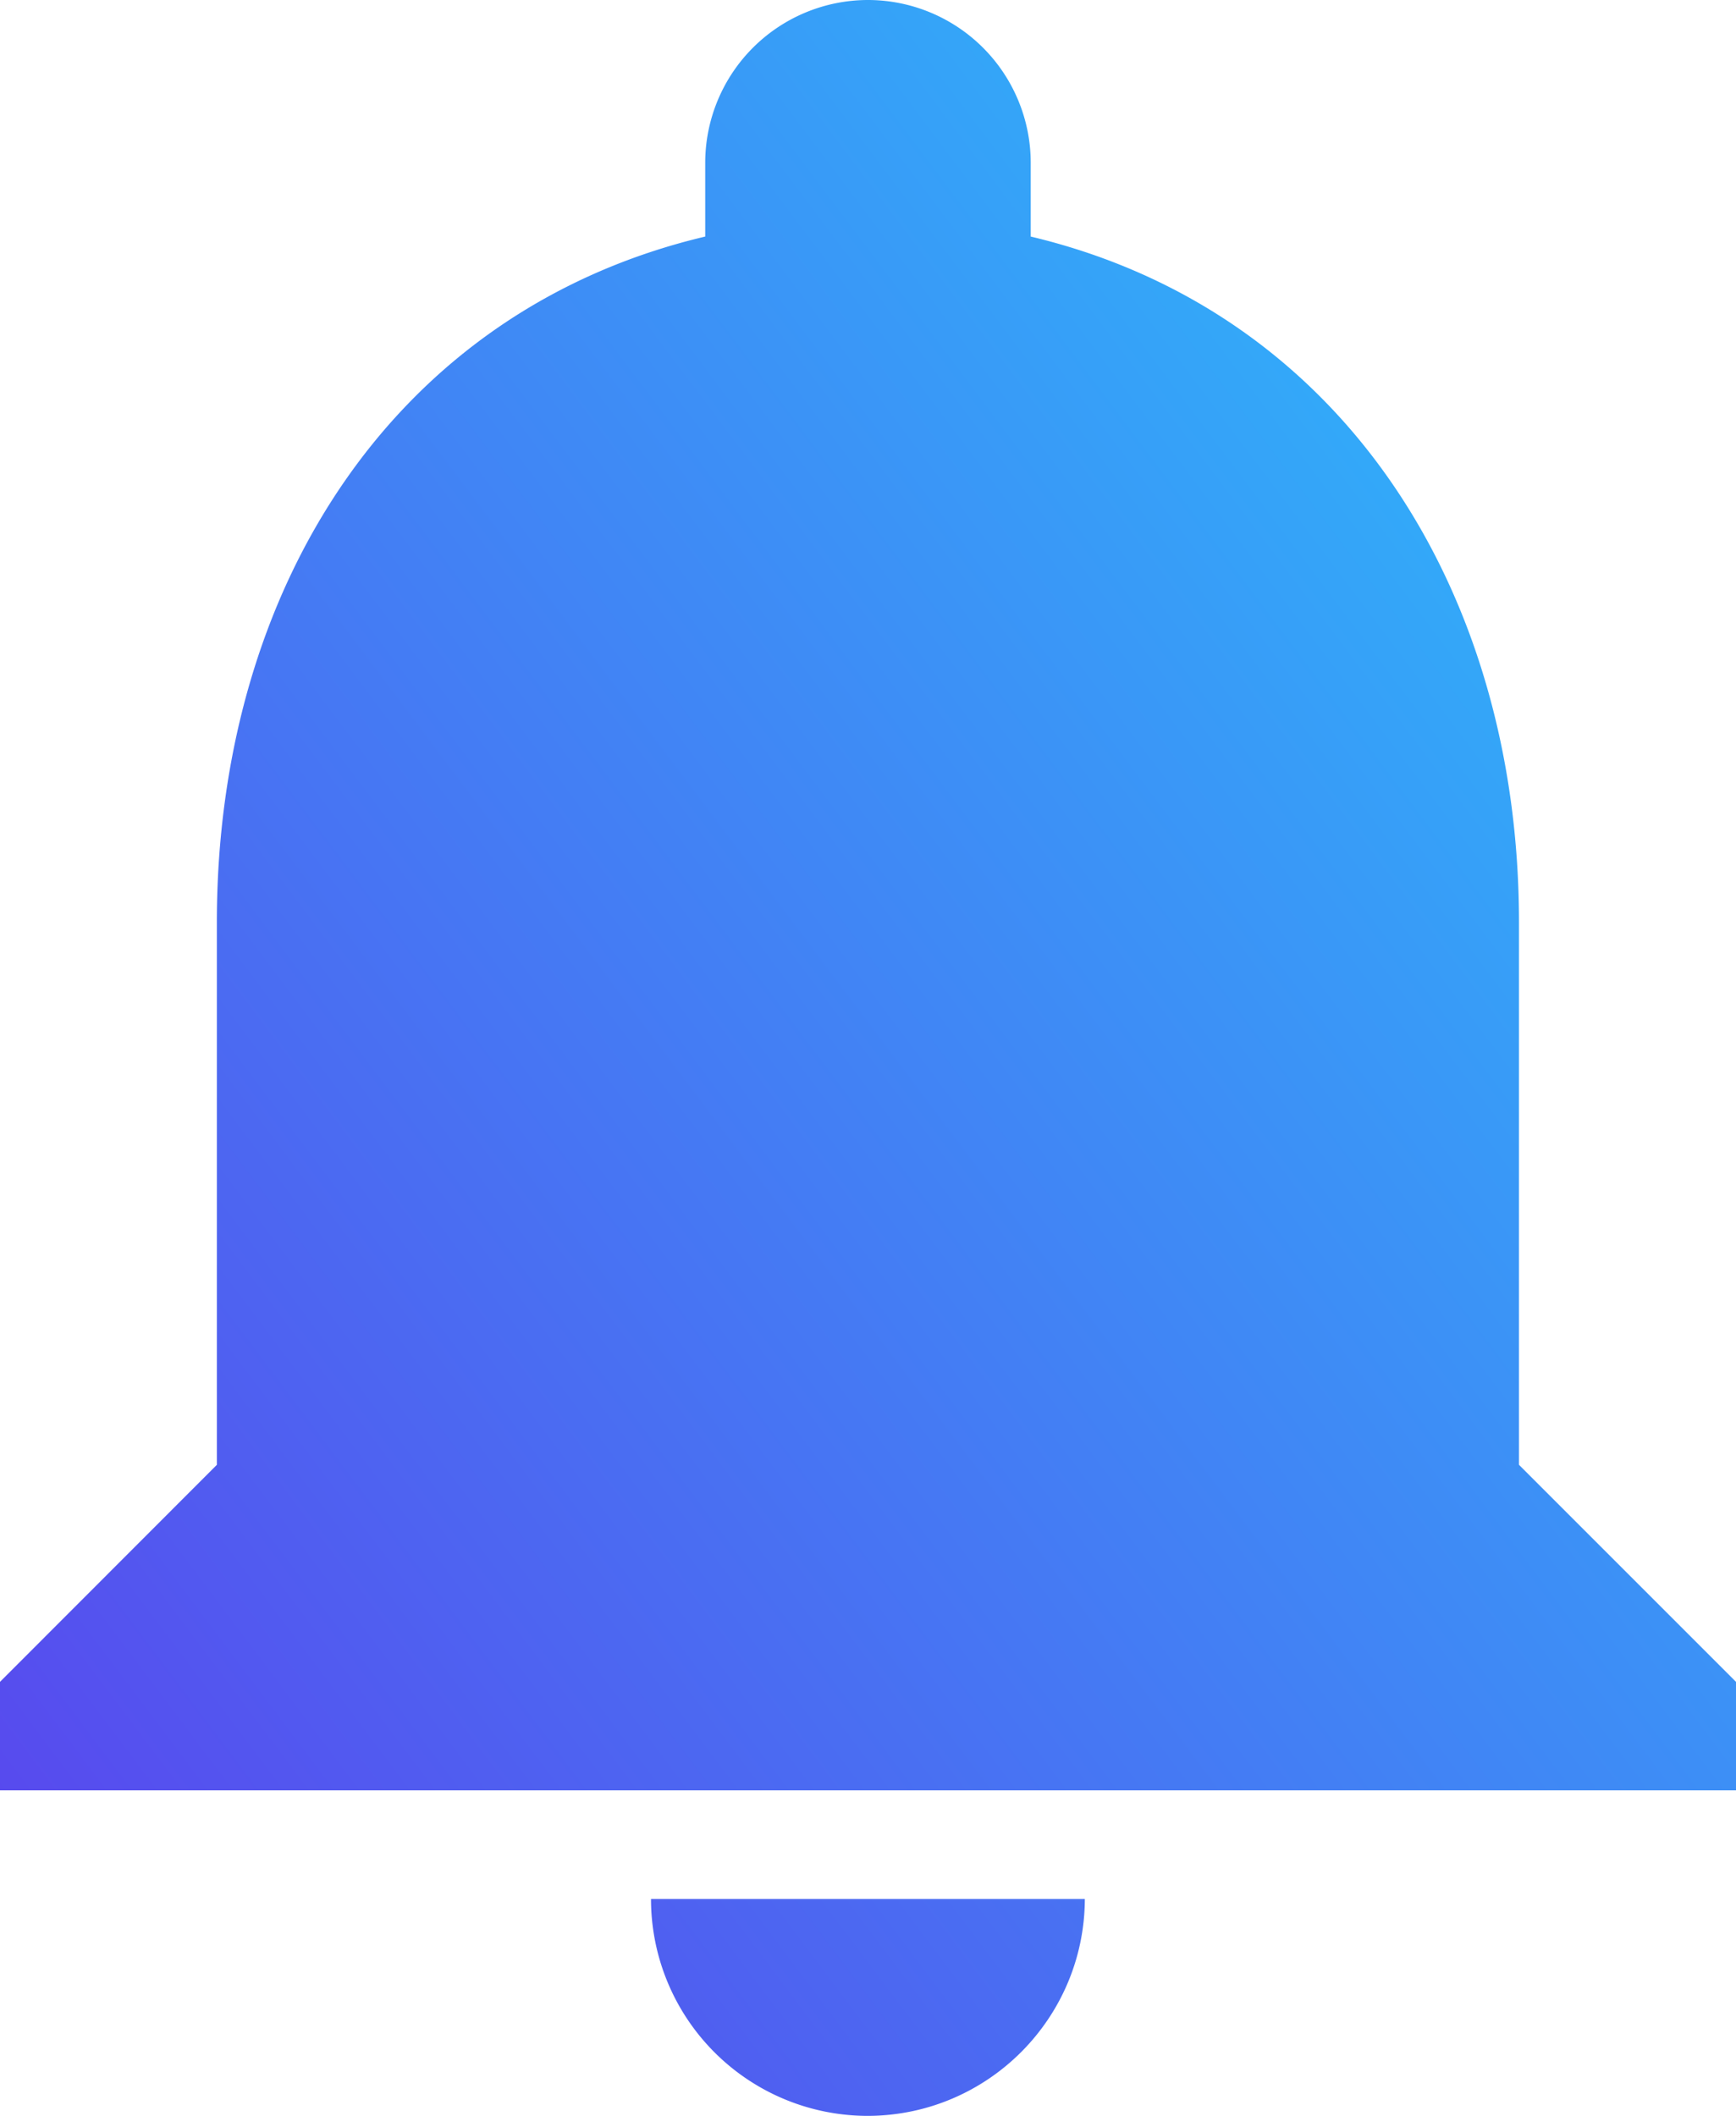 <svg xmlns="http://www.w3.org/2000/svg" width="32.821" height="40" xmlns:v="https://vecta.io/nano"><defs><linearGradient id="A" x1="1" y1=".111" x2="0" y2="1"><stop offset="0" stop-color="#2bbdfb"/><stop offset="1" stop-color="#5b41ed"/></linearGradient></defs><path d="M16.41 40c2.261-.008 4.092-1.839 4.1-4.1h-8.202A4.1 4.1 0 0 0 16.41 40zm12.308-12.308V17.436c0-6.3-3.364-11.569-9.231-12.964V3.077A3.08 3.08 0 0 0 16.41 0a3.08 3.08 0 0 0-3.077 3.077v1.395C7.446 5.867 4.1 11.118 4.1 17.436v10.256L0 31.795v2.051h32.821v-2.051z" fill="url(#A)"/></svg>